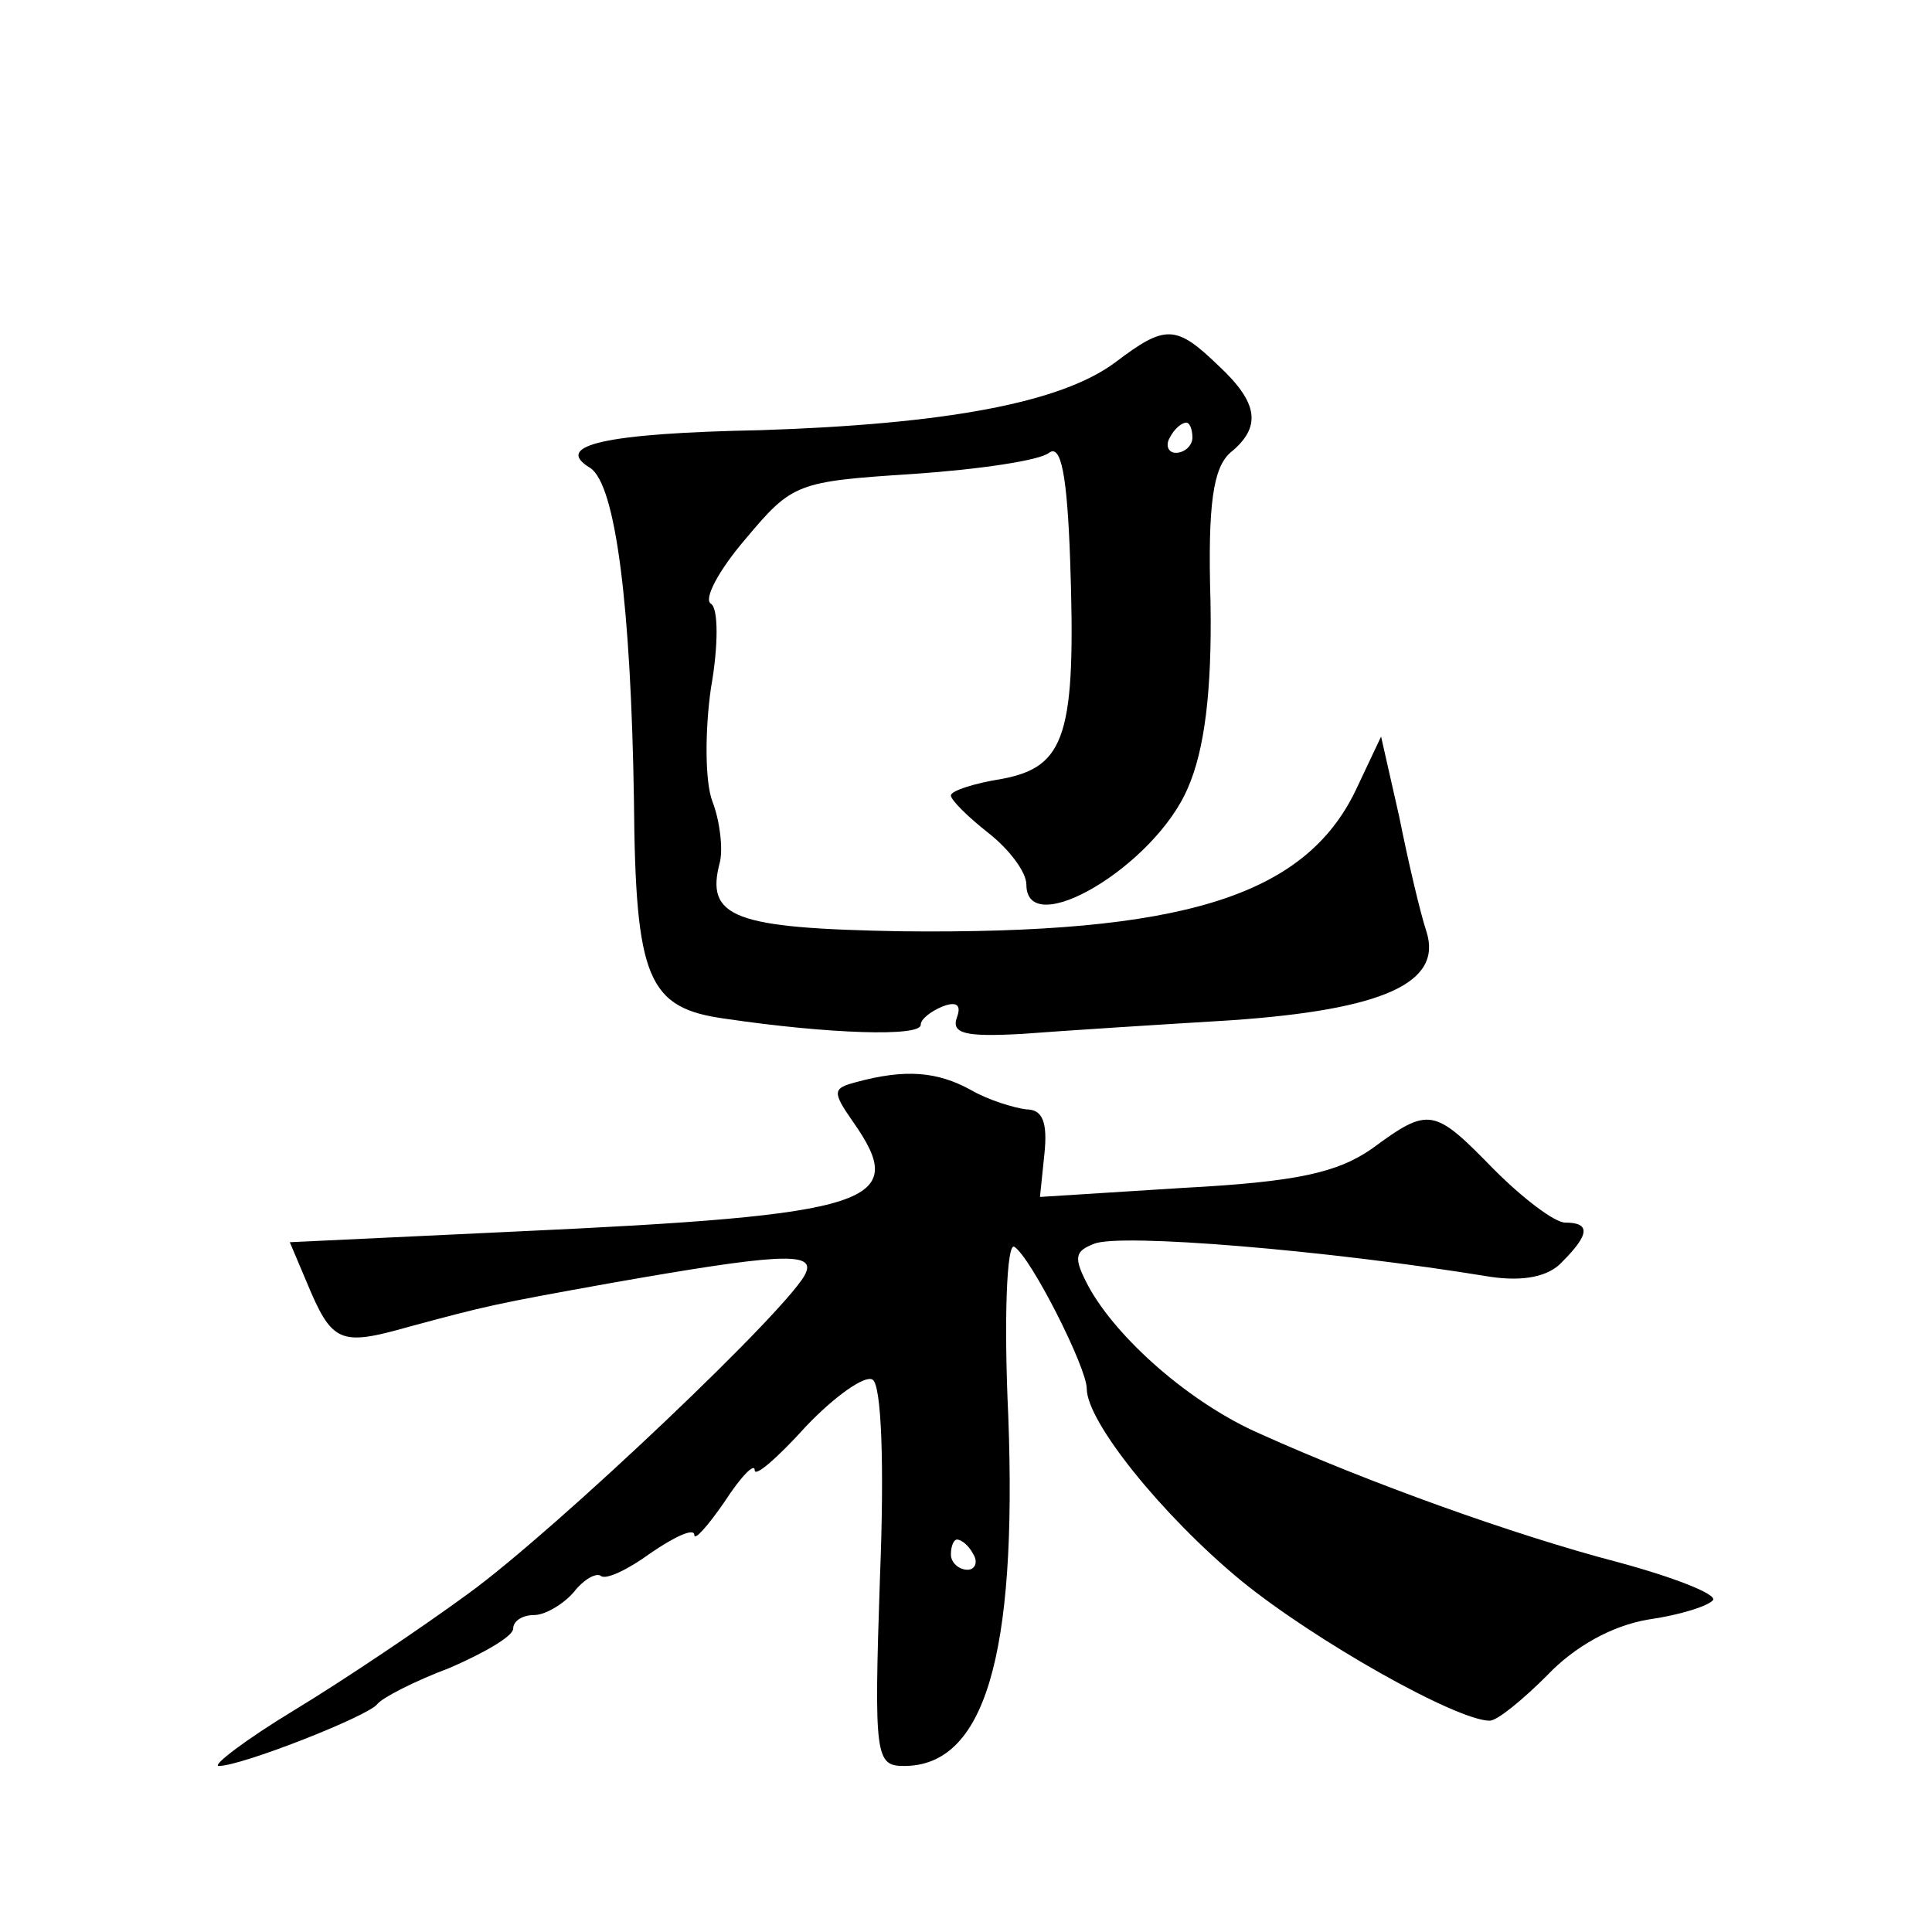 <?xml version="1.0" standalone="no"?>
<!DOCTYPE svg PUBLIC "-//W3C//DTD SVG 20010904//EN"
 "http://www.w3.org/TR/2001/REC-SVG-20010904/DTD/svg10.dtd">
<svg version="1.0" xmlns="http://www.w3.org/2000/svg"
 width="128pt" height="128pt" viewBox="0 0 128 128"
 preserveAspectRatio="xMidYMid meet">
<g transform="translate(0,128) scale(0.1,-0.1)"
fill="#0" stroke="none">
<path d="M739 1040 c-36 -27 -113 -41 -235 -45 -103 -2 -138 -10 -113 -25 17 -11
27 -92 29 -220 1 -119 9 -138 61 -145 68 -10 129 -12 129 -4 0 4 7 9 14 12 10 4
13 1 10 -7 -4 -11 6 -13 43 -11 26 2 88 6 138 9 102 7 141 25 130 59 -4 12 -12
46 -18 76 l-12 53 -17 -36 c-34 -70 -115 -95 -301 -93 -111 2 -130 9 -120 46 2
9 0 27 -5 40 -5 13 -5 47 -1 75 5 28 5 53 0 56 -5 3 5 22 23 43 31 37 34 38 111
43 44 3 84 9 90 14 8 6 12 -15 14 -71 4 -116 -3 -137 -45 -145 -19 -3 -34 -8 -34
-11 0 -3 11 -14 25 -25 14 -11 25 -26 25 -34 0 -38 85 12 107 64 11 25 16 64 15
123 -2 66 2 89 13 99 21 17 19 33 -8 58 -28 27 -35 27 -68 2z m51 -50 c0 -5 -5
-10 -11 -10 -5 0 -7 5 -4 10 3 6 8 10 11 10 2 0 4 -4 4 -10z M567 563 c-15 -4 -16
-6 -2 -26 38 -54 15 -62 -225 -73 l-148 -7 11 -26 c17 -41 22 -43 68 -30 52 14
56 15 134 29 108 19 135 21 129 7 -7 -20 -166 -171 -224 -213 -30 -22 -82 -57 -115
-77 -33 -20 -55 -37 -50 -37 15 0 99 33 105 41 3 4 24 15 48 24 23 10 42 21 42
26 0 5 6 9 14 9 7 0 19 7 26 15 7 9 15 13 18 11 3 -3 18 4 33 15 16 11 29 17 29
12 0 -4 9 6 20 22 11 17 20 26 20 21 0 -5 15 8 34 29 19 20 39 34 44 31 6 -3 8
-56 5 -131 -4 -119 -3 -125 16 -125 53 0 75 72 69 232 -3 64 -1 115 4 112 11 -7
48 -80 48 -94 0 -22 50 -84 102 -127 49 -40 143 -93 165 -93 5 0 22 14 38 30 18
19 43 33 67 37 21 3 40 9 43 13 2 4 -26 15 -63 25 -69 18 -166 53 -237 85 -46 20
-95 63 -114 98 -10 19 -9 23 4 28 17 7 153 -4 263 -22 21 -3 38 0 47 10 18 18 19
26 2 26 -7 0 -28 16 -47 35 -40 41 -43 42 -81 14 -23 -16 -50 -22 -125 -26 l-95
-6 3 29 c2 20 -1 29 -12 29 -8 1 -25 6 -37 13 -22 12 -43 14 -76 5z m78 -313 c3
-5 1 -10 -4 -10 -6 0 -11 5 -11 10 0 6 2 10 4 10 3 0 8 -4 11 -10z"/>
</g>
</svg>
